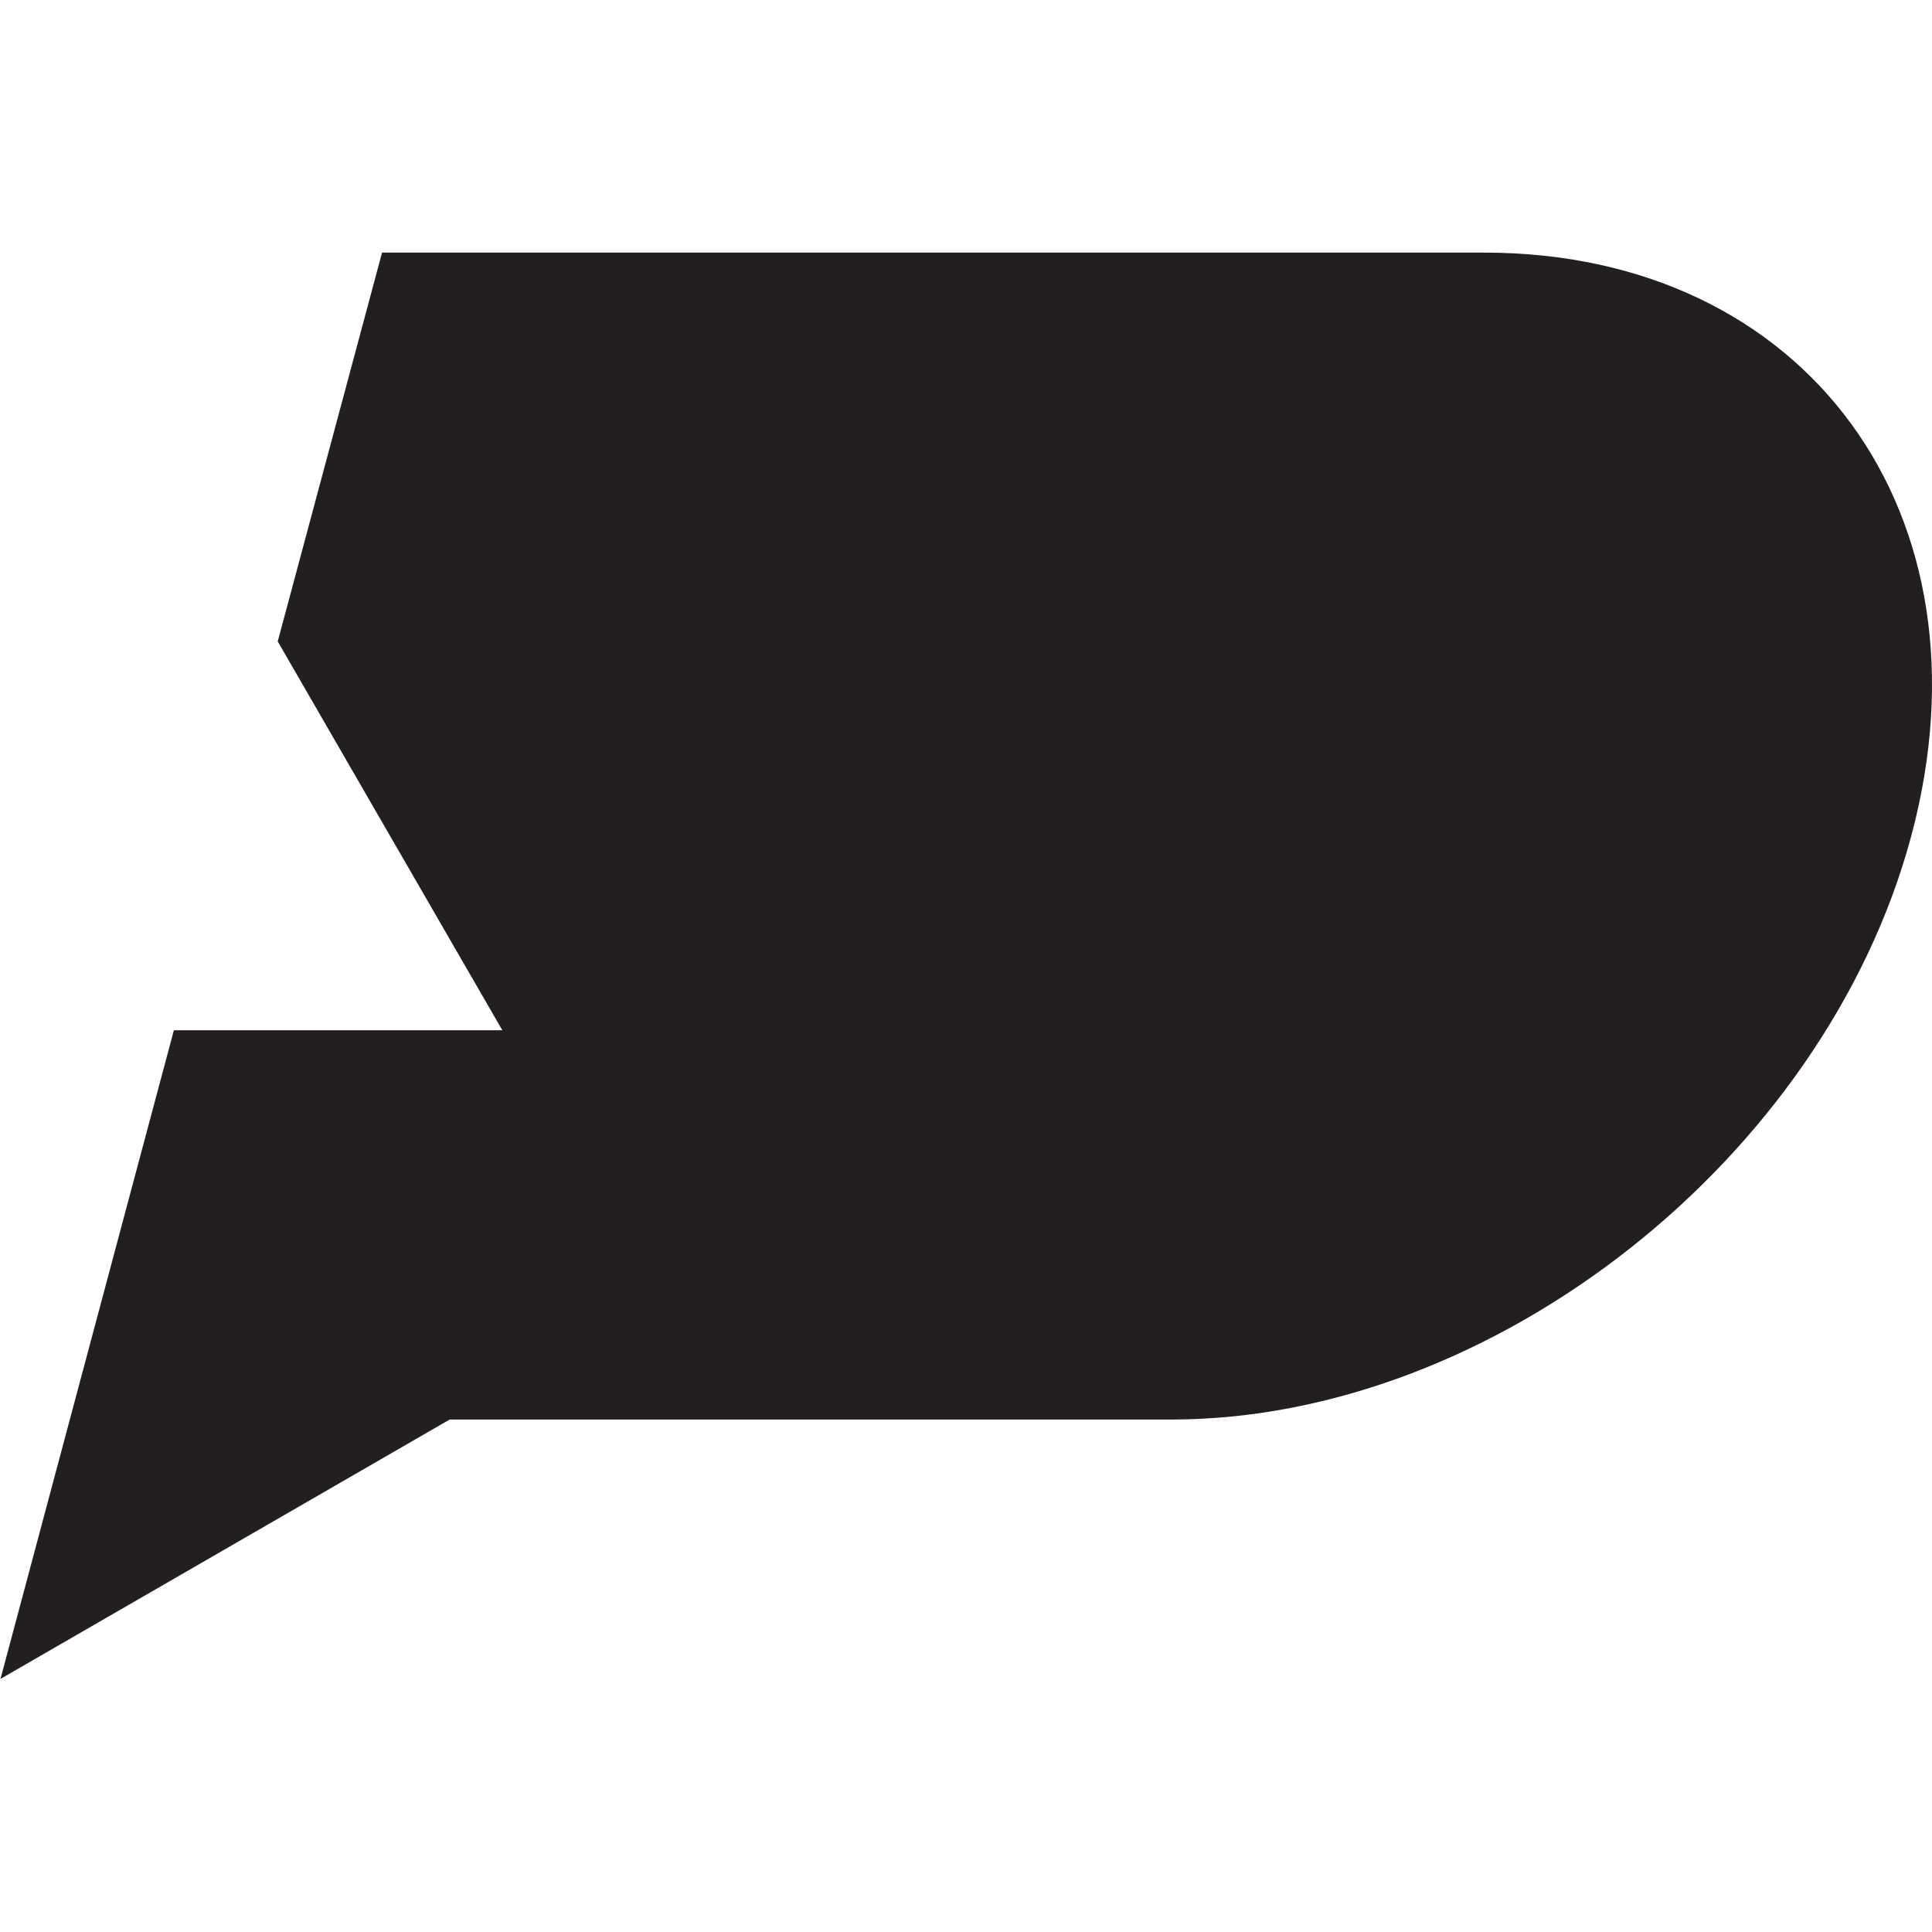 <?xml version="1.0" encoding="UTF-8"?>
<svg id="Layer_1" data-name="Layer 1" xmlns="http://www.w3.org/2000/svg" viewBox="0 0 40 40">
  <defs>
    <style>
      .cls-1 {
        fill: none;
      }

      .cls-2 {
        fill: #231f20;
        fill-rule: evenodd;
      }
    </style>
  </defs>
  <rect class="cls-1" x="-307.01" y="-74.79" width="765.35" height="425.2"/>
  <path class="cls-2" d="M24.25,29.39c6.67,0,13.53-5.41,15.32-12.08,1.79-6.67-2.17-12.08-8.84-12.08H7.91l-2.16,8.05,4.65,8.05H3.6l-2.01,7.52-1.58,5.91,9.3-5.37h14.96Z"/>
</svg>